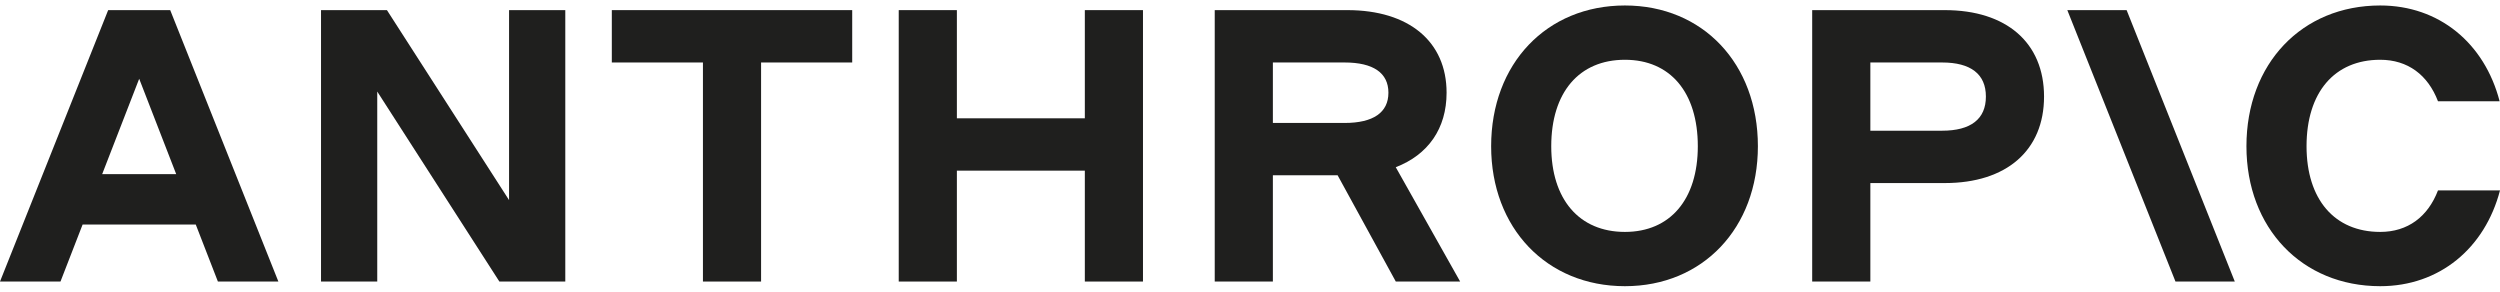 <svg width="120" height="14" viewBox="0 0 120 14" fill="none" xmlns="http://www.w3.org/2000/svg">
<g clip-path="url(#clip0_286_847)">
<path d="M29.367 2.999H33.741V13.514H36.532V2.999H40.906V0.486H29.367V2.999Z" fill="#1F1F1E"/>
<path d="M24.435 9.605L18.573 0.486H15.409V13.514H18.108V4.395L23.97 13.514H27.134V0.486H24.435V9.605Z" fill="#1F1F1E"/>
<path d="M52.072 5.679H45.93V0.486H43.139V13.514H45.93V8.191H52.072V13.514H54.863V0.486H52.072V5.679Z" fill="#1F1F1E"/>
<path d="M5.192 0.486L0 13.514H2.903L3.965 10.778H9.397L10.459 13.514H13.362L8.17 0.486H5.192ZM4.904 8.359L6.681 3.78L8.458 8.359H4.904Z" fill="#1F1F1E"/>
<path d="M77.996 0.263C74.237 0.263 71.575 3.055 71.575 7.019C71.575 10.946 74.237 13.737 77.996 13.737C81.736 13.737 84.379 10.946 84.379 7.019C84.379 3.055 81.736 0.263 77.996 0.263ZM77.996 11.132C75.8 11.132 74.46 9.568 74.46 7.019C74.46 4.432 75.8 2.869 77.996 2.869C80.173 2.869 81.495 4.432 81.495 7.019C81.495 9.568 80.173 11.132 77.996 11.132Z" fill="#1F1F1E"/>
<path d="M117.023 9.14C116.539 10.406 115.571 11.132 114.25 11.132C112.054 11.132 110.714 9.568 110.714 7.019C110.714 4.432 112.054 2.869 114.25 2.869C115.571 2.869 116.539 3.594 117.023 4.86H119.982C119.256 2.068 117.078 0.263 114.25 0.263C110.49 0.263 107.829 3.055 107.829 7.019C107.829 10.946 110.49 13.737 114.25 13.737C117.097 13.737 119.274 11.913 120 9.14H117.023Z" fill="#1F1F1E"/>
<path d="M99.231 0.486L104.423 13.514H107.27L102.078 0.486H99.231Z" fill="#1F1F1E"/>
<path d="M93.35 0.486H86.985V13.514H89.777V8.787H93.35C96.309 8.787 98.114 7.223 98.114 4.636C98.114 2.05 96.309 0.486 93.35 0.486ZM93.22 6.274H89.777V2.999H93.22C94.597 2.999 95.323 3.557 95.323 4.636C95.323 5.716 94.597 6.274 93.22 6.274Z" fill="#1F1F1E"/>
<path d="M69.436 4.45C69.436 1.994 67.63 0.486 64.671 0.486H58.307V13.514H61.098V8.414H64.206L66.998 13.514H70.087L66.996 8.026C68.547 7.429 69.436 6.173 69.436 4.45ZM61.098 2.999H64.541C65.918 2.999 66.644 3.501 66.644 4.45C66.644 5.4 65.918 5.902 64.541 5.902H61.098V2.999Z" fill="#1F1F1E"/>
</g>
<defs>
<clipPath id="clip0_286_847">
<rect width="120" height="13.474" fill="white" transform="translate(0 0.263)"/>
</clipPath>
</defs>
</svg>
